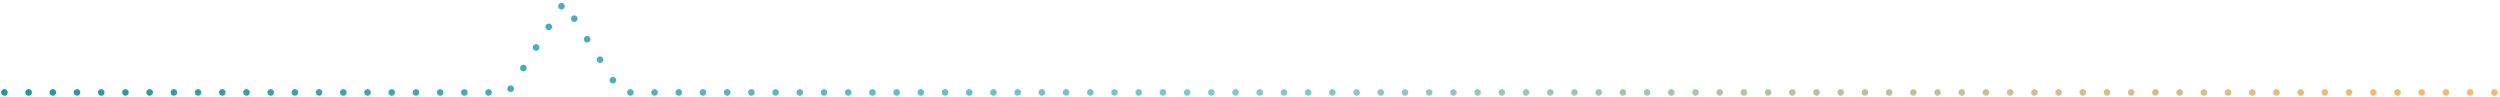 <?xml version="1.0" encoding="UTF-8"?>
<svg width="1136px" height="44px" viewBox="0 0 1136 44" version="1.1" xmlns="http://www.w3.org/2000/svg" xmlns:xlink="http://www.w3.org/1999/xlink">
    <!-- Generator: Sketch 57.1 (83088) - https://sketch.com -->
    <title>Path 3</title>
    <desc>Created with Sketch.</desc>
    <defs>
        <linearGradient x1="0%" y1="50%" x2="99.945%" y2="50%" id="linearGradient-1">
            <stop stop-color="#2393A5" offset="0%"></stop>
            <stop stop-color="#7ACAD1" offset="47.867%"></stop>
            <stop stop-color="#FFB76A" offset="99.982%"></stop>
        </linearGradient>
    </defs>
    <g id="Pages" stroke="none" stroke-width="1" fill="none" fill-rule="evenodd" stroke-dasharray="0,11" stroke-linecap="round" stroke-linejoin="round">
        <g id="02-Lösungen" transform="translate(-389, -3286)" stroke="url(#linearGradient-1)" stroke-width="3">
            <g id="Form" transform="translate(391, 3287)">
                <g id="Linie">
                    <path d="M0,41 L229,41 L254.254,0 L280,41 L1139,41" id="Path-3"></path>
                </g>
            </g>
        </g>
    </g>
</svg>